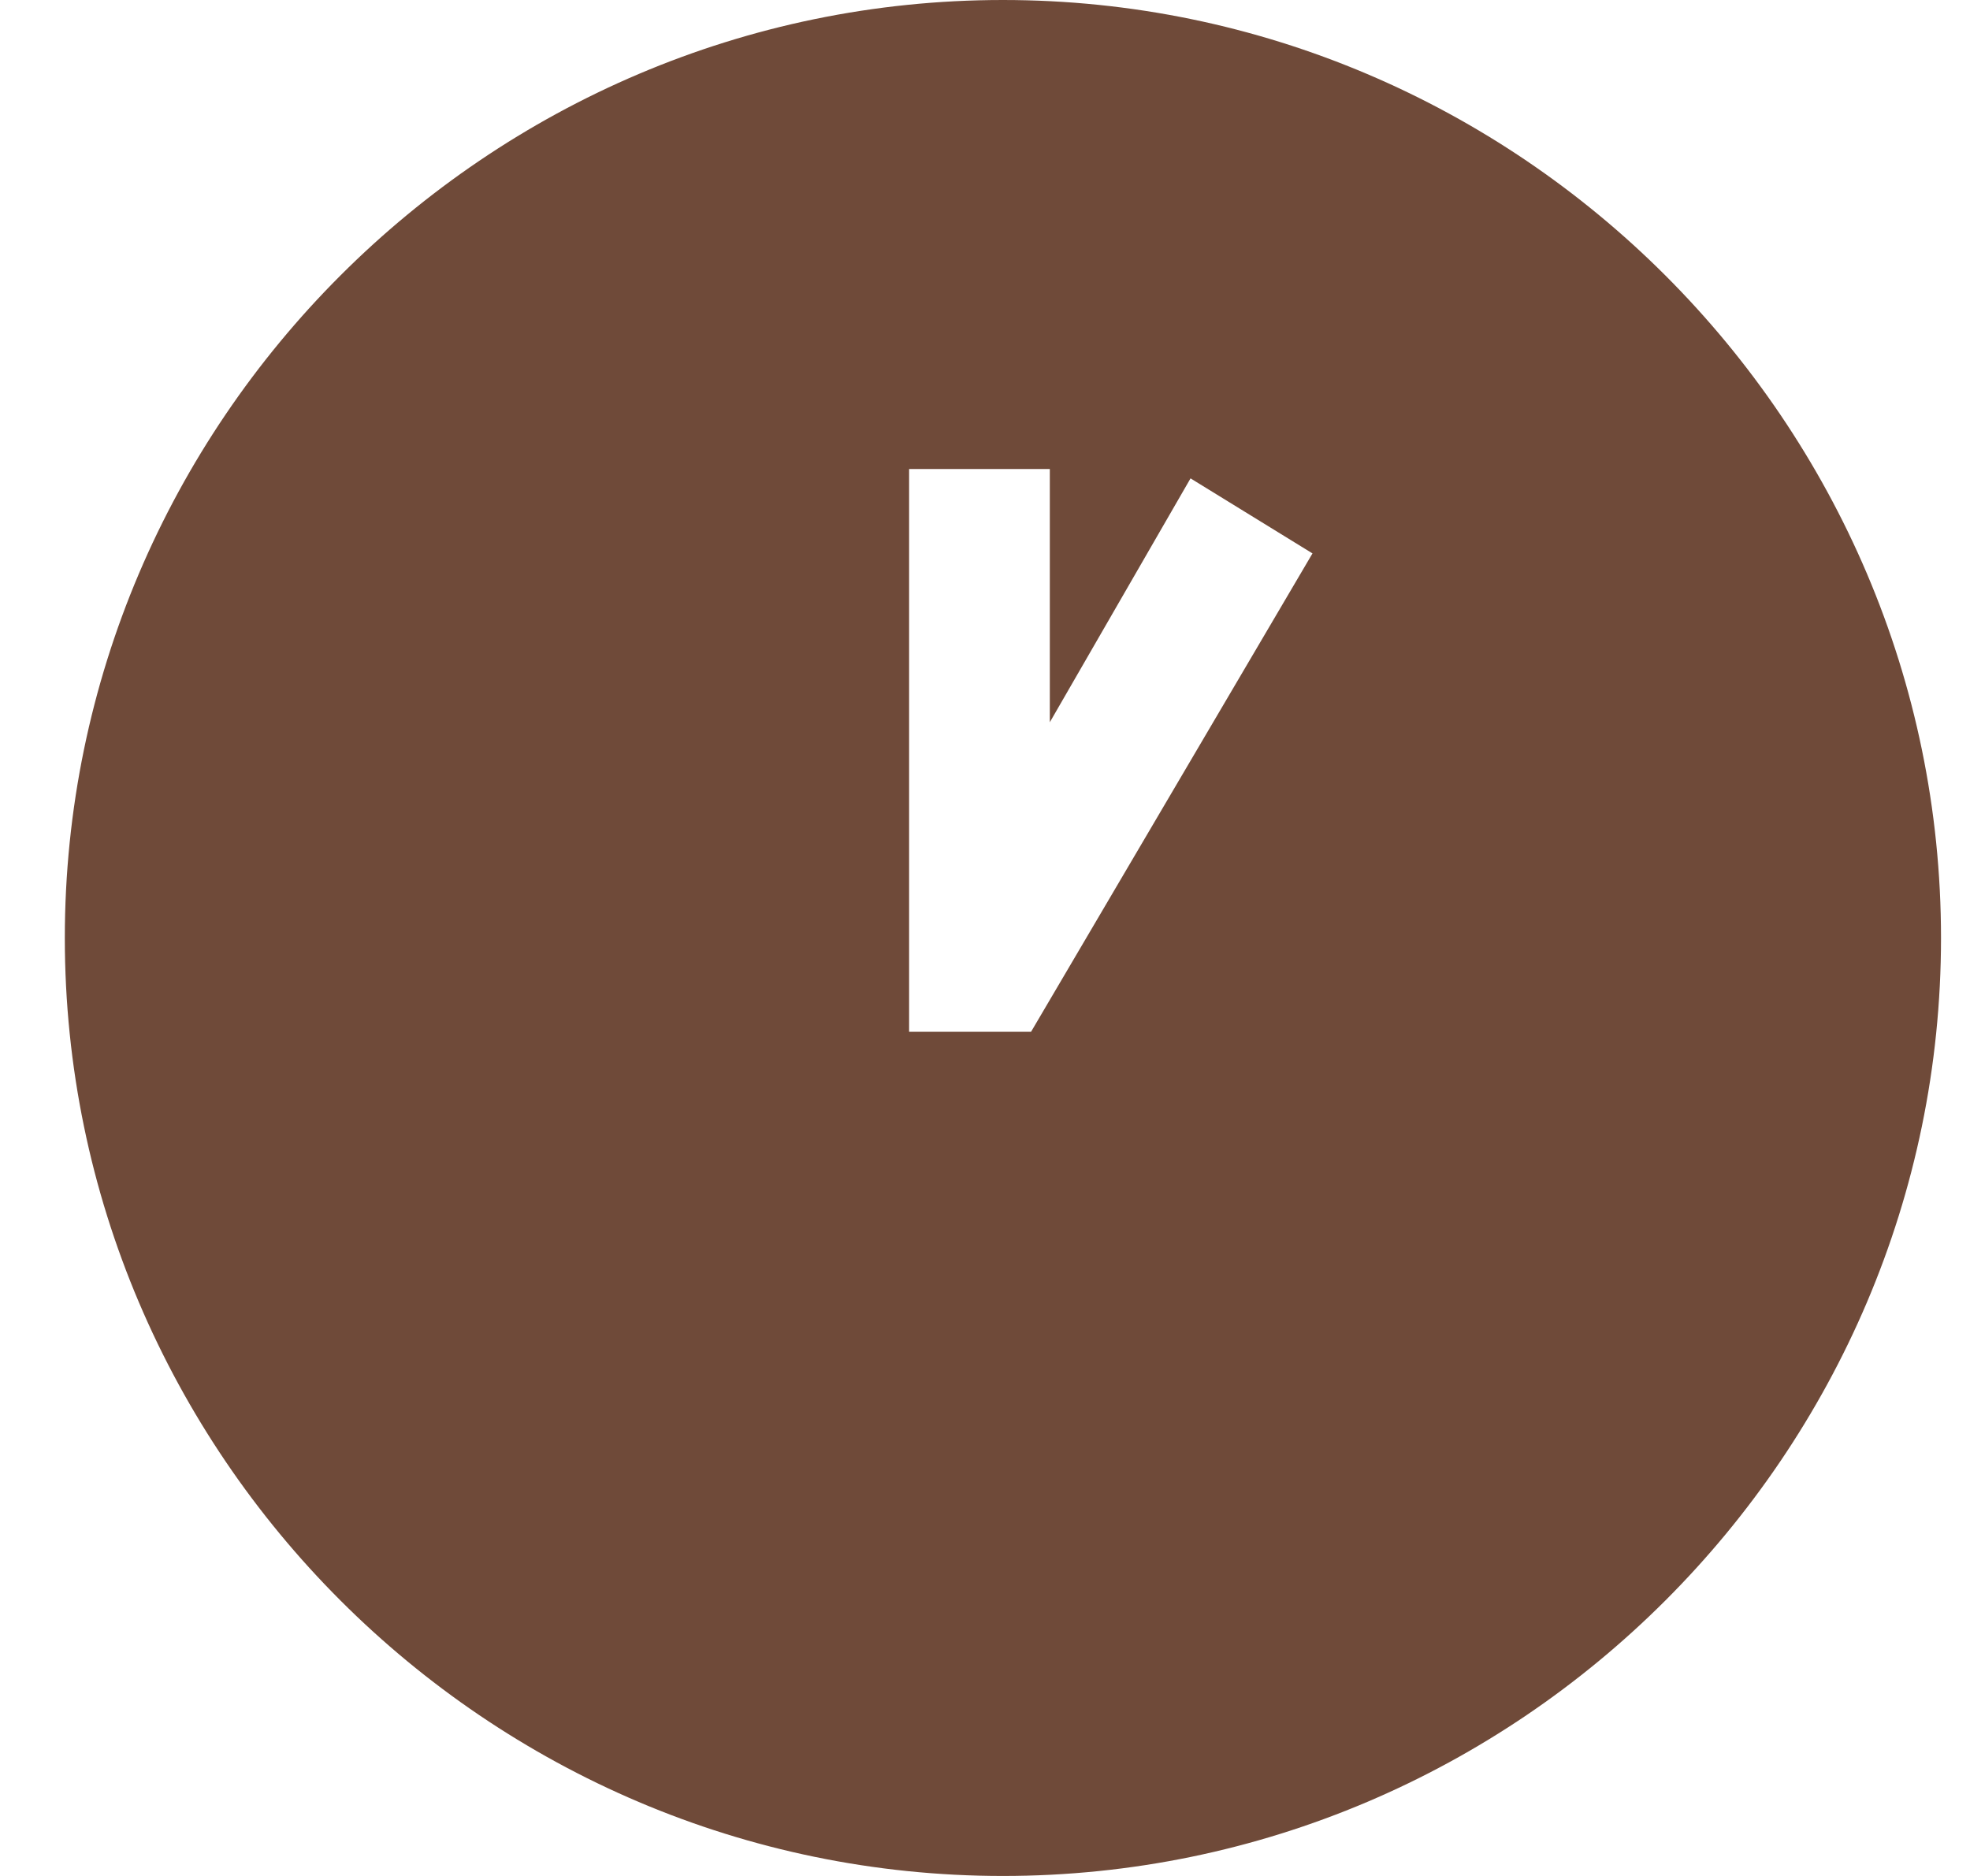 <svg width="21" height="20" viewBox="0 0 21 20" fill="none" xmlns="http://www.w3.org/2000/svg">
<path d="M10.691 0C5.191 0 0.691 4.5 0.691 10C0.691 15.5 5.191 20 10.691 20C16.191 20 20.691 15.5 20.691 10C20.691 4.5 16.191 0 10.691 0ZM10.991 11H9.691V5H11.191V7.7L12.691 5.1L13.991 5.9L10.991 11Z" fill="#6F4A39"/>
</svg>
